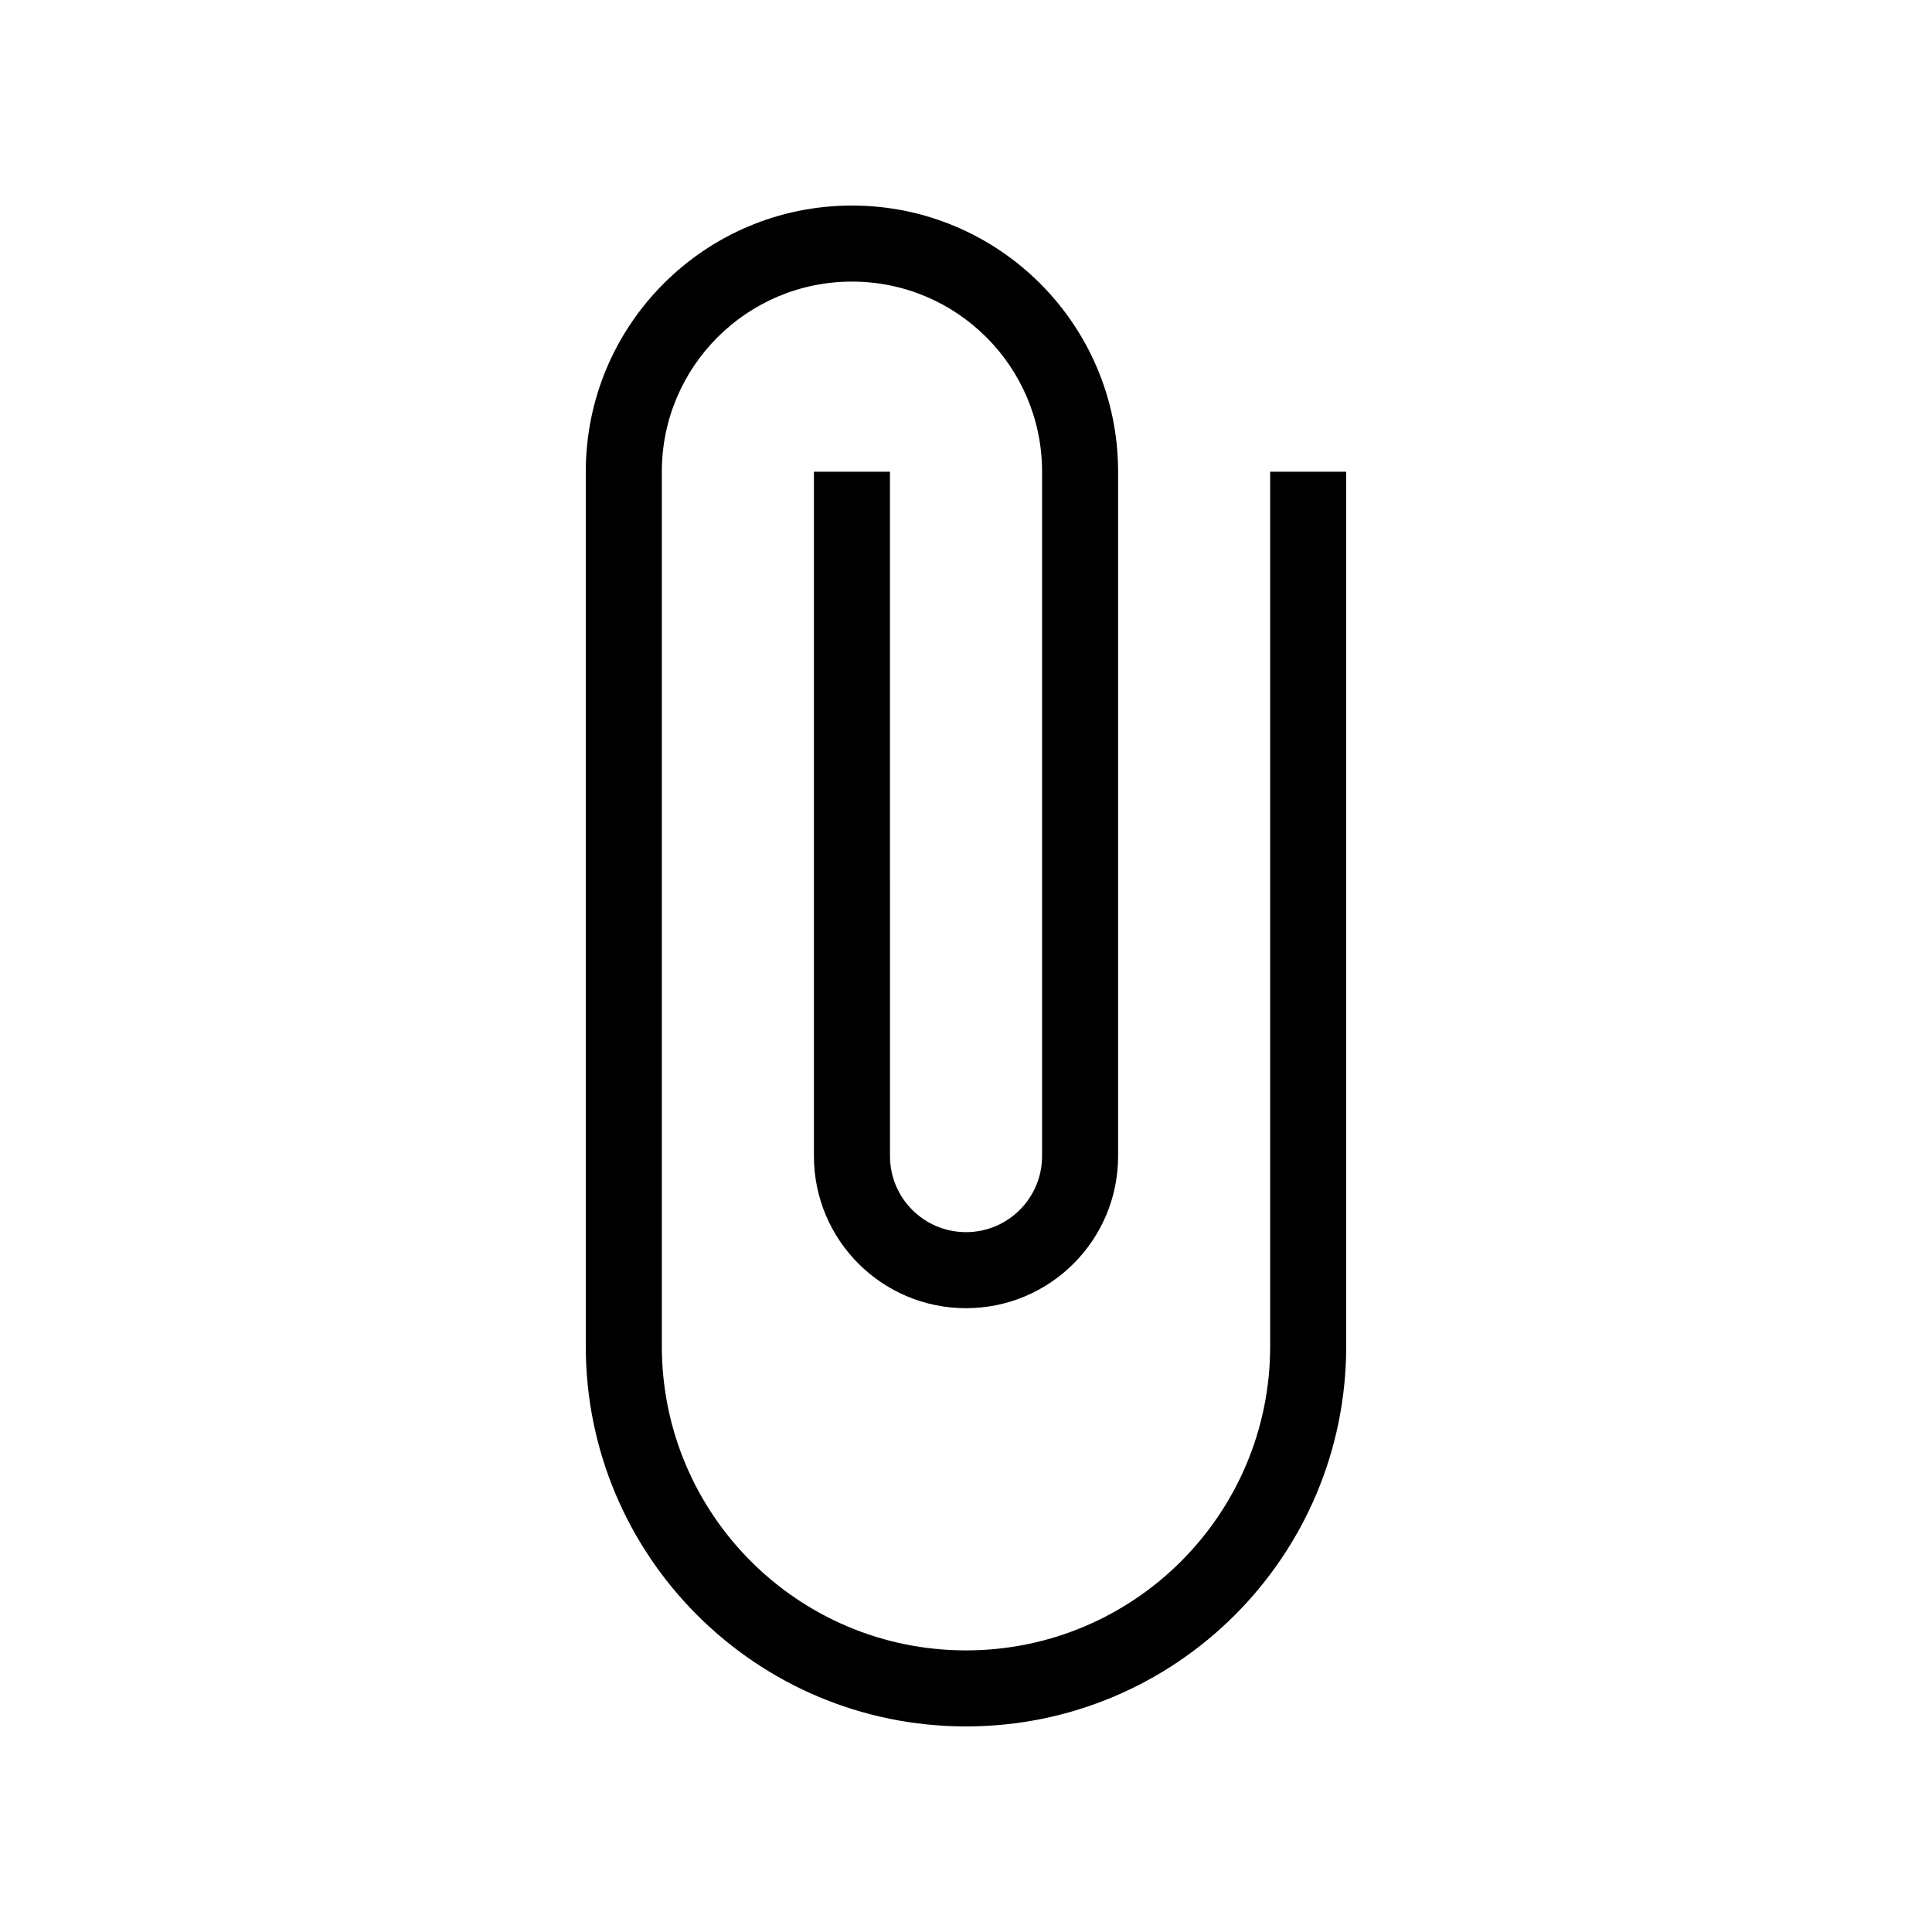 <?xml version="1.0" encoding="UTF-8"?>
<!-- Uploaded to: SVG Repo, www.svgrepo.com, Generator: SVG Repo Mixer Tools -->
<svg fill="#000000" width="800px" height="800px" version="1.1" viewBox="144 144 512 512" xmlns="http://www.w3.org/2000/svg">
 <path d="m480.61 269.01v231.75c0 44.523-36.086 80.609-80.609 80.609s-80.609-36.086-80.609-80.609v-231.75c0-27.824 22.555-50.383 50.383-50.383 27.824 0 50.383 22.555 50.383 50.383v181.37c0 11.129-9.023 20.152-20.152 20.152s-20.152-9.023-20.152-20.152l-0.004-181.37h-20.152v181.37c0 22.258 18.047 40.305 40.305 40.305s40.305-18.047 40.305-40.305v-181.37c0-38.953-31.578-70.535-70.535-70.535-38.953 0-70.535 31.578-70.535 70.535v231.75c0 55.652 45.109 100.76 100.76 100.76s100.76-45.109 100.76-100.76l0.004-231.75z"/>
</svg>